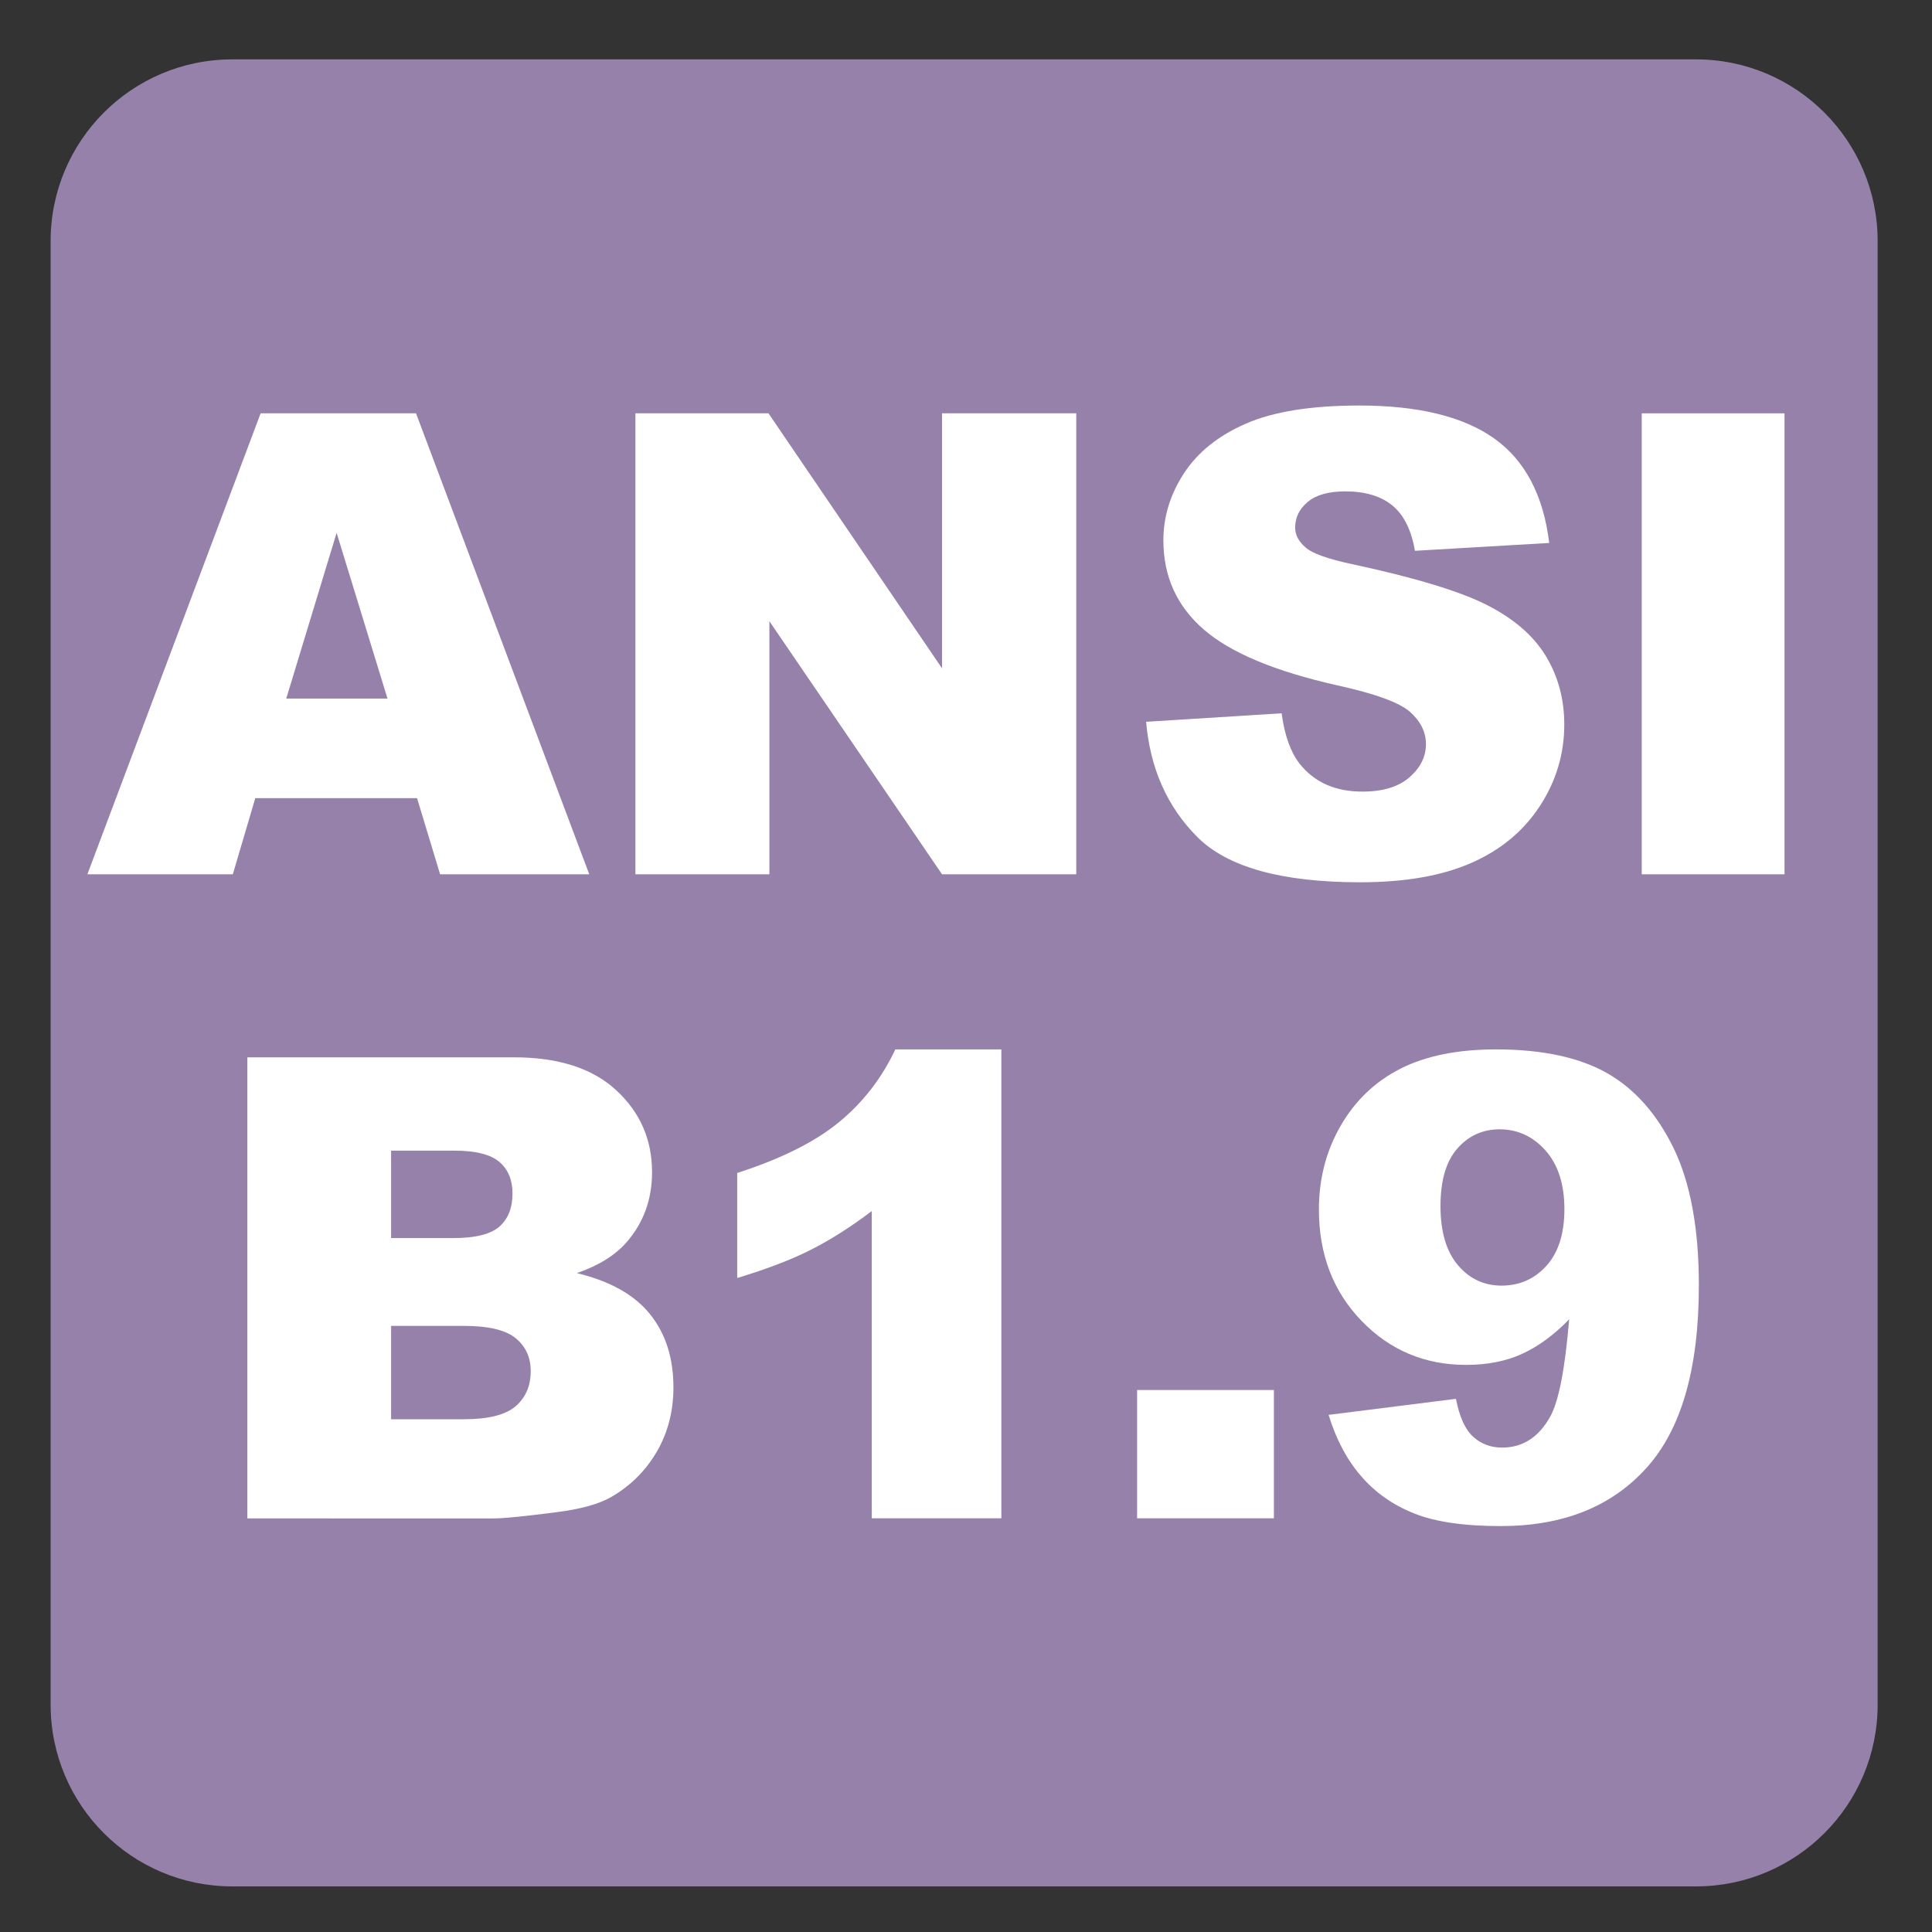 <?xml version="1.0" encoding="iso-8859-1"?>
<!-- Generator: Adobe Illustrator 27.4.1, SVG Export Plug-In . SVG Version: 6.00 Build 0)  -->
<svg version="1.1" xmlns="http://www.w3.org/2000/svg" xmlns:xlink="http://www.w3.org/1999/xlink" x="0px" y="0px"
	 viewBox="0 0 30 30" style="enable-background:new 0 0 30 30;" xml:space="preserve">
<rect x="0" y="0" width="30" height="30" fill="#333333" stroke="none"/>
<g id="_x31_0080000015_x5F_ANSI_x5F_B1.9-1973.svg">
	<g>
		<g>
			<path style="fill:#9581AA;" d="M26.335,0.922H3.607c-1.558,0-2.821,1.263-2.821,2.822v22.725c0,1.56,1.263,2.823,2.821,2.823
				h22.728c1.557,0,2.821-1.263,2.821-2.823V3.744C29.156,2.185,27.892,0.922,26.335,0.922"/>
		</g>
		<g>
			<path style="fill:#FFFFFF;" d="M6.476,12.394H3.964l-0.349,1.182H1.357l2.69-7.158H6.46l2.69,7.158H6.834L6.476,12.394z
				 M6.017,10.847l-0.79-2.573l-0.782,2.573H6.017z"/>
			<path style="fill:#FFFFFF;" d="M9.868,6.418h2.065l2.695,3.96v-3.96h2.084v7.158h-2.084l-2.681-3.93v3.93h-2.08V6.418z"/>
			<path style="fill:#FFFFFF;" d="M17.797,11.208l2.104-0.132c0.046,0.342,0.139,0.602,0.278,0.781
				c0.229,0.29,0.554,0.435,0.977,0.435c0.316,0,0.56-0.074,0.73-0.222s0.256-0.32,0.256-0.515c0-0.186-0.081-0.352-0.244-0.498
				c-0.162-0.146-0.54-0.285-1.133-0.415c-0.97-0.218-1.661-0.508-2.075-0.869c-0.416-0.361-0.625-0.822-0.625-1.382
				c0-0.368,0.106-0.715,0.32-1.042c0.213-0.327,0.533-0.584,0.962-0.771c0.428-0.187,1.015-0.281,1.76-0.281
				c0.915,0,1.612,0.17,2.093,0.51c0.479,0.34,0.766,0.881,0.856,1.624l-2.085,0.122c-0.055-0.322-0.172-0.557-0.349-0.703
				c-0.178-0.146-0.423-0.22-0.735-0.22c-0.257,0-0.45,0.055-0.581,0.164c-0.13,0.109-0.195,0.242-0.195,0.398
				c0,0.114,0.054,0.216,0.161,0.308c0.104,0.094,0.352,0.182,0.742,0.264c0.967,0.208,1.659,0.419,2.078,0.632
				c0.418,0.213,0.723,0.478,0.913,0.793s0.285,0.669,0.285,1.06c0,0.459-0.127,0.882-0.381,1.27s-0.608,0.681-1.064,0.881
				c-0.455,0.2-1.03,0.3-1.724,0.3c-1.217,0-2.061-0.234-2.529-0.703S17.859,11.93,17.797,11.208z"/>
			<path style="fill:#FFFFFF;" d="M25.493,6.418h2.217v7.158h-2.217V6.418z"/>
			<path style="fill:#FFFFFF;" d="M3.841,16.418h4.141c0.69,0,1.22,0.171,1.589,0.513s0.554,0.765,0.554,1.27
				c0,0.423-0.132,0.786-0.396,1.089c-0.176,0.202-0.433,0.361-0.771,0.479c0.514,0.124,0.893,0.336,1.135,0.637
				c0.243,0.302,0.364,0.68,0.364,1.136c0,0.371-0.086,0.705-0.259,1.001s-0.409,0.53-0.708,0.703
				c-0.186,0.107-0.465,0.186-0.84,0.234c-0.498,0.065-0.829,0.098-0.991,0.098H3.841V16.418z M6.073,19.225h0.962
				c0.345,0,0.585-0.06,0.72-0.179c0.135-0.118,0.203-0.29,0.203-0.515c0-0.208-0.067-0.371-0.203-0.488s-0.37-0.176-0.706-0.176
				H6.073V19.225z M6.073,22.038h1.128c0.381,0,0.649-0.067,0.806-0.202c0.156-0.136,0.234-0.317,0.234-0.545
				c0-0.212-0.077-0.382-0.232-0.51c-0.155-0.129-0.426-0.193-0.813-0.193H6.073V22.038z"/>
			<path style="fill:#FFFFFF;" d="M15.549,16.296v7.28h-2.012v-4.771c-0.326,0.247-0.641,0.447-0.945,0.601s-0.686,0.3-1.145,0.439
				v-1.631c0.677-0.218,1.203-0.48,1.577-0.786s0.667-0.684,0.879-1.133H15.549z"/>
			<path style="fill:#FFFFFF;" d="M17.657,21.584h2.124v1.992h-2.124V21.584z"/>
			<path style="fill:#FFFFFF;" d="M20.63,21.97l1.978-0.249c0.053,0.276,0.141,0.472,0.264,0.586
				c0.124,0.114,0.275,0.171,0.454,0.171c0.319,0,0.568-0.161,0.747-0.483c0.131-0.237,0.229-0.74,0.293-1.509
				c-0.237,0.244-0.481,0.423-0.732,0.537c-0.25,0.114-0.54,0.171-0.869,0.171c-0.641,0-1.183-0.228-1.623-0.684
				c-0.441-0.456-0.662-1.032-0.662-1.729c0-0.476,0.112-0.908,0.337-1.299s0.534-0.686,0.928-0.887c0.395-0.2,0.889-0.3,1.484-0.3
				c0.717,0,1.291,0.123,1.725,0.368c0.432,0.246,0.777,0.637,1.037,1.172c0.258,0.536,0.389,1.243,0.389,2.122
				c0,1.292-0.271,2.239-0.816,2.839c-0.543,0.602-1.297,0.901-2.261,0.901c-0.569,0-1.019-0.065-1.348-0.198
				c-0.328-0.131-0.602-0.324-0.82-0.578C20.915,22.668,20.747,22.35,20.63,21.97z M24.292,18.776c0-0.388-0.098-0.69-0.293-0.911
				c-0.195-0.219-0.433-0.329-0.713-0.329c-0.264,0-0.482,0.1-0.656,0.298c-0.175,0.198-0.262,0.496-0.262,0.894
				c0,0.4,0.091,0.706,0.271,0.918s0.406,0.317,0.676,0.317c0.28,0,0.513-0.103,0.698-0.308S24.292,19.157,24.292,18.776z"/>
		</g>
	</g>
</g>
<g id="Layer_1">
</g>
</svg>
